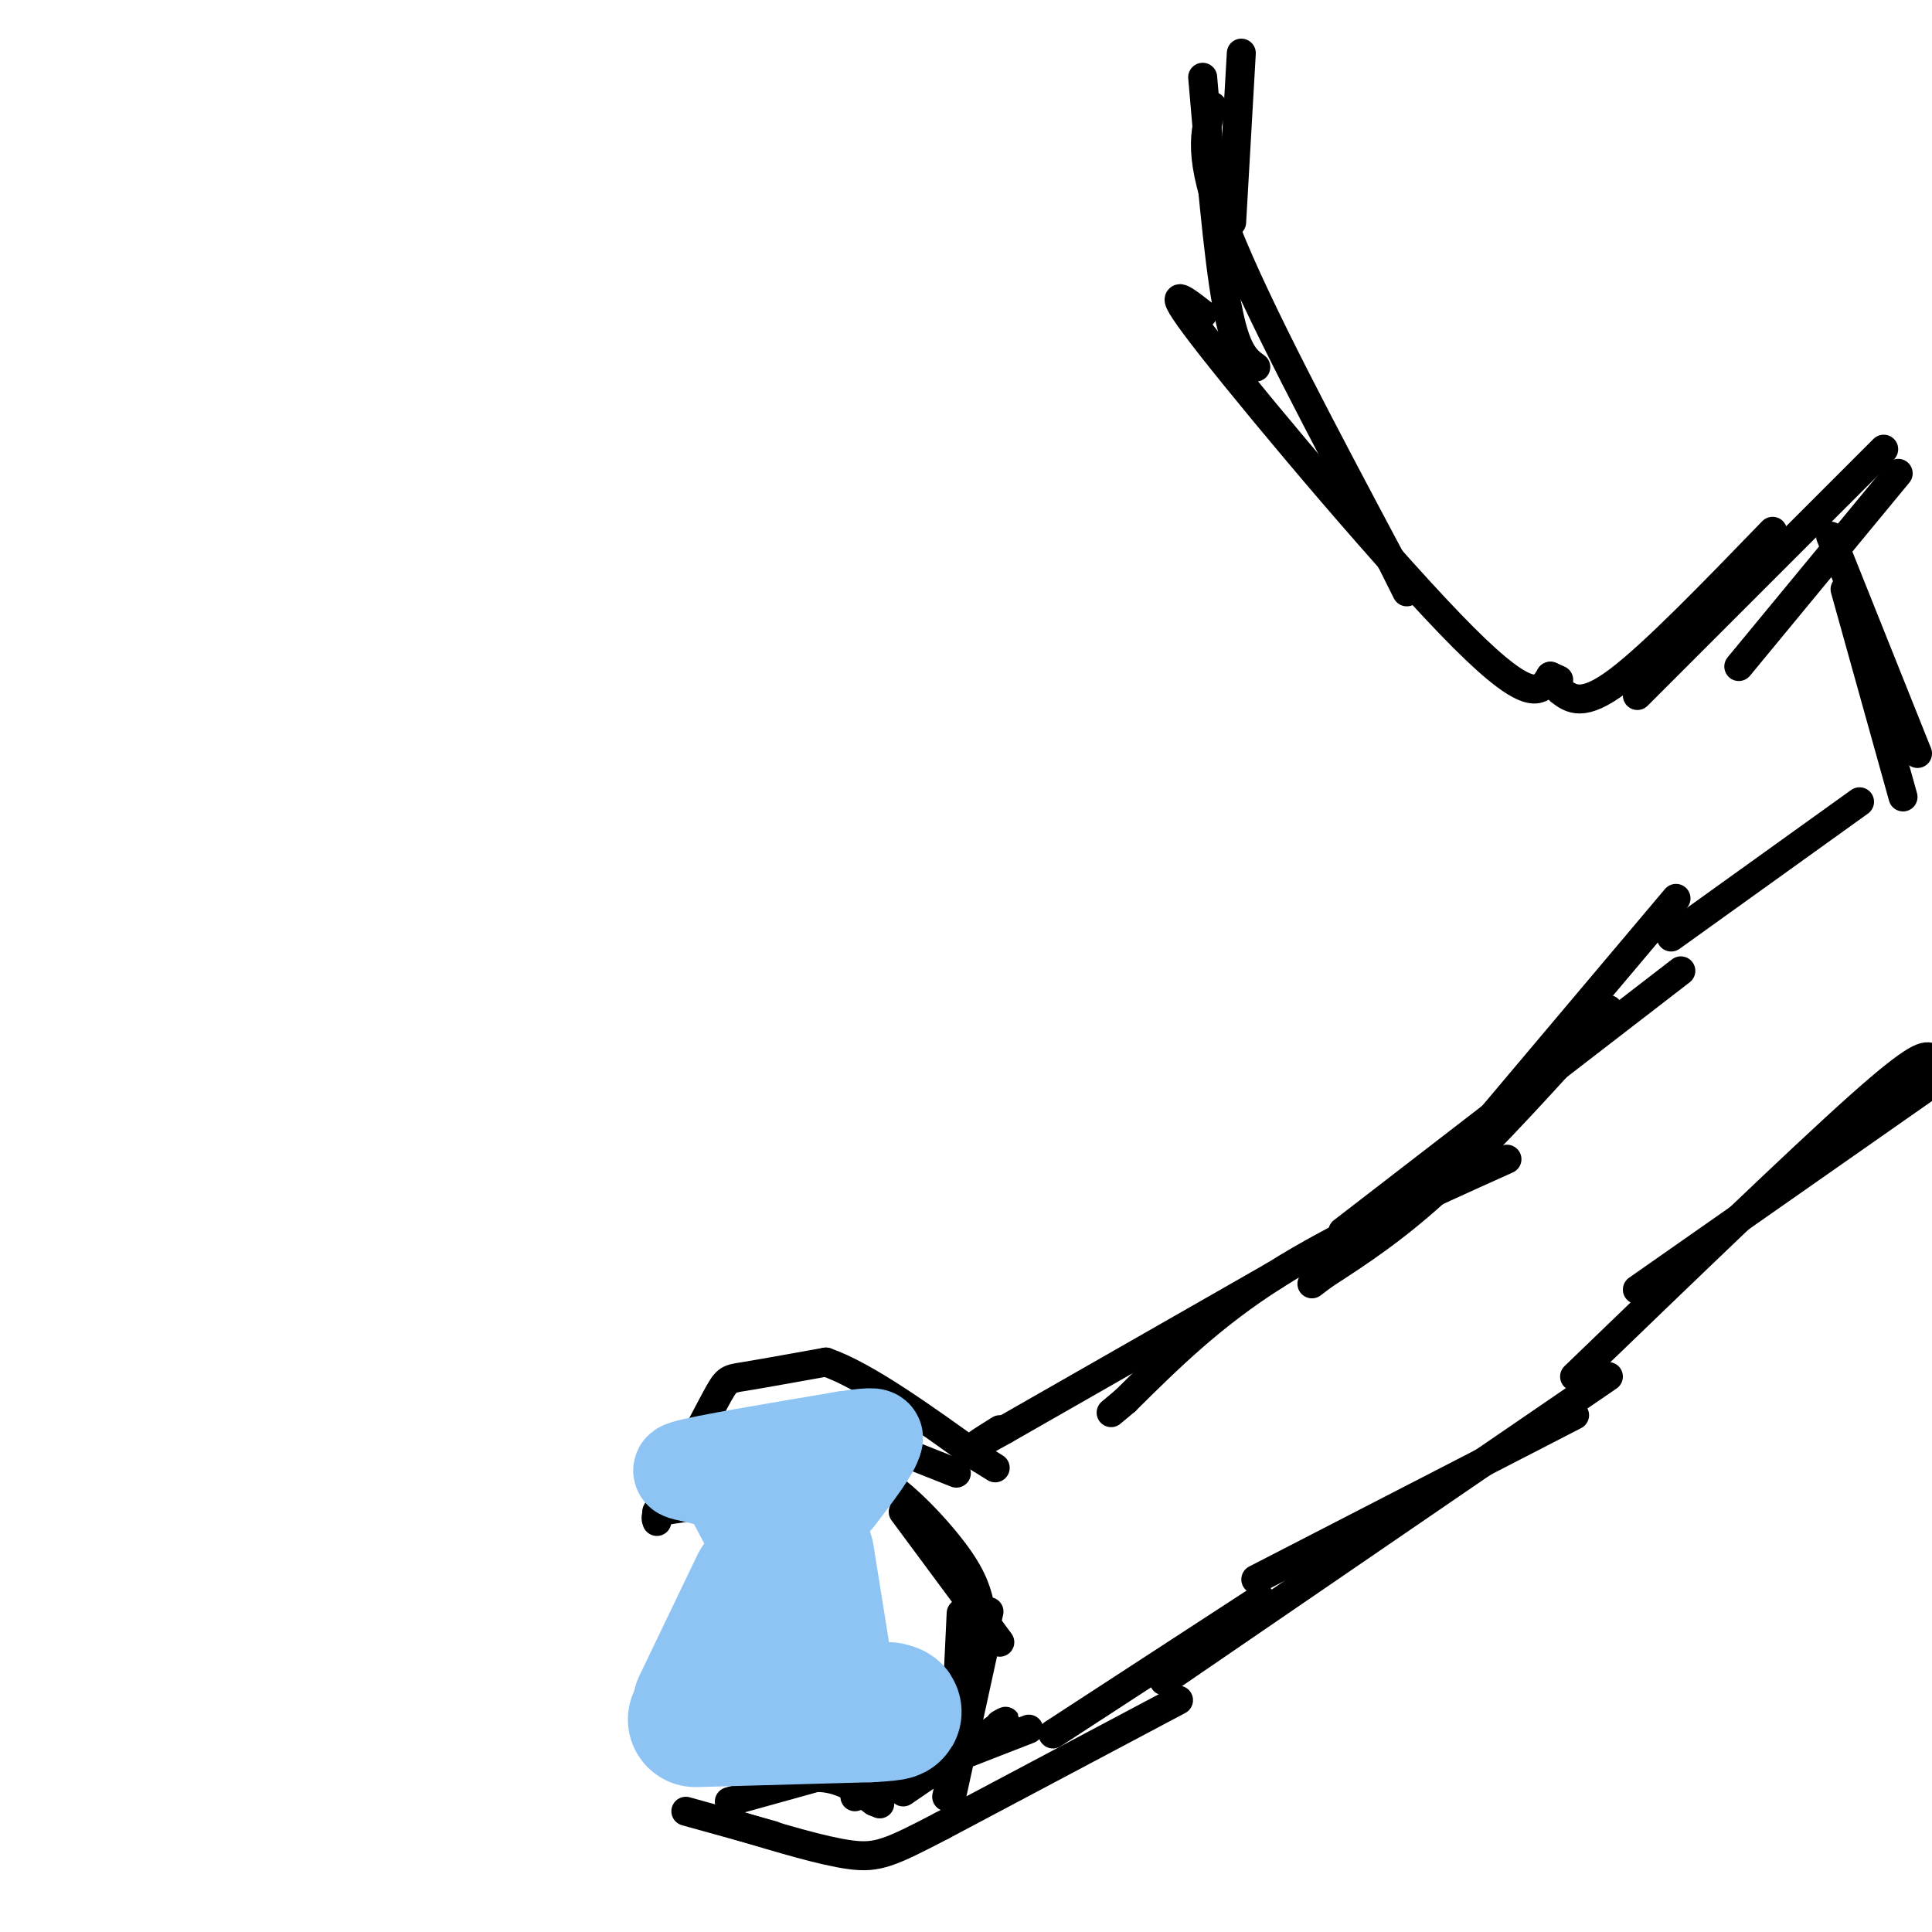 <svg viewBox='0 0 400 400' version='1.1' xmlns='http://www.w3.org/2000/svg' xmlns:xlink='http://www.w3.org/1999/xlink'><g fill='none' stroke='#000000' stroke-width='6' stroke-linecap='round' stroke-linejoin='round'><path d='M249,16c1.583,18.500 3.167,37.000 5,47c1.833,10.000 3.917,11.500 6,13'/><path d='M251,22c-1.583,5.167 -3.167,10.333 3,26c6.167,15.667 20.083,41.833 34,68'/><path d='M288,116c5.667,11.333 2.833,5.667 0,0'/><path d='M249,65c-4.533,-3.533 -9.067,-7.067 2,7c11.067,14.067 37.733,45.733 52,60c14.267,14.267 16.133,11.133 18,8'/><path d='M321,140c3.000,1.333 1.500,0.667 0,0'/><path d='M323,143c2.333,1.750 4.667,3.500 12,-2c7.333,-5.500 19.667,-18.250 32,-31'/><path d='M339,144c0.000,0.000 51.000,-51.000 51,-51'/><path d='M360,138c0.000,0.000 33.000,-40.000 33,-40'/><path d='M255,46c0.000,0.000 2.000,-35.000 2,-35'/><path d='M379,111c0.000,0.000 18.000,45.000 18,45'/><path d='M382,122c0.000,0.000 12.000,43.000 12,43'/><path d='M385,166c0.000,0.000 -39.000,28.000 -39,28'/><path d='M347,186c0.000,0.000 -43.000,51.000 -43,51'/><path d='M348,201c0.000,0.000 -70.000,54.000 -70,54'/><path d='M333,209c-12.083,13.417 -24.167,26.833 -34,36c-9.833,9.167 -17.417,14.083 -25,19'/><path d='M274,264c-4.167,3.167 -2.083,1.583 0,0'/><path d='M312,240c-17.417,7.833 -34.833,15.667 -48,24c-13.167,8.333 -22.083,17.167 -31,26'/><path d='M233,290c-5.167,4.333 -2.583,2.167 0,0'/><path d='M264,264c0.000,0.000 -56.000,32.000 -56,32'/><path d='M208,296c-9.500,5.333 -5.250,2.667 -1,0'/><path d='M198,305c-10.667,-4.250 -21.333,-8.500 -27,-10c-5.667,-1.500 -6.333,-0.250 -7,1'/><path d='M164,296c-5.167,2.500 -14.583,8.250 -24,14'/><path d='M140,310c-4.667,3.167 -4.333,4.083 -4,5'/><path d='M326,285c23.333,-22.500 46.667,-45.000 59,-56c12.333,-11.000 13.667,-10.500 15,-10'/><path d='M339,267c0.000,0.000 70.000,-49.000 70,-49'/><path d='M326,293c0.000,0.000 -66.000,34.000 -66,34'/><path d='M333,285c0.000,0.000 -92.000,63.000 -92,63'/><path d='M261,331c0.000,0.000 -43.000,28.000 -43,28'/><path d='M244,352c0.000,0.000 -49.000,26.000 -49,26'/><path d='M195,378c-10.822,5.644 -13.378,6.756 -19,6c-5.622,-0.756 -14.311,-3.378 -23,-6'/><path d='M153,378c-4.167,-1.333 -3.083,-1.667 -2,-2'/><path d='M160,380c0.000,0.000 -18.000,-5.000 -18,-5'/><path d='M151,373c0.000,0.000 18.000,-5.000 18,-5'/><path d='M169,368c5.000,0.000 8.500,2.500 12,5'/><path d='M181,373c2.000,0.833 1.000,0.417 0,0'/><path d='M177,372c0.000,0.000 36.000,-14.000 36,-14'/><path d='M187,371c0.000,0.000 19.000,-13.000 19,-13'/><path d='M206,358c3.333,-2.333 2.167,-1.667 1,-1'/><path d='M197,372c0.000,0.000 7.000,-32.000 7,-32'/><path d='M204,340c1.167,-5.333 0.583,-2.667 0,0'/><path d='M196,372c0.000,0.000 8.000,-35.000 8,-35'/><path d='M204,337c1.333,-5.833 0.667,-2.917 0,0'/><path d='M198,355c0.000,0.000 1.000,-21.000 1,-21'/><path d='M198,351c0.000,0.000 3.000,-15.000 3,-15'/><path d='M207,340c0.000,0.000 -20.000,-27.000 -20,-27'/><path d='M203,333c-0.667,-2.978 -1.333,-5.956 -5,-11c-3.667,-5.044 -10.333,-12.156 -15,-15c-4.667,-2.844 -7.333,-1.422 -10,0'/><path d='M175,307c0.000,0.000 -39.000,6.000 -39,6'/><path d='M136,313c4.778,-9.222 9.556,-18.444 12,-23c2.444,-4.556 2.556,-4.444 6,-5c3.444,-0.556 10.222,-1.778 17,-3'/><path d='M171,282c8.167,2.833 20.083,11.417 32,20'/><path d='M203,302c5.333,3.333 2.667,1.667 0,0'/></g>
<g fill='none' stroke='#8DC4F4' stroke-width='28' stroke-linecap='round' stroke-linejoin='round'><path d='M144,356c0.000,0.000 36.000,-1.000 36,-1'/><path d='M180,355c6.667,-0.333 5.333,-0.667 4,-1'/><path d='M145,353c0.000,0.000 12.000,-25.000 12,-25'/><path d='M171,347c0.000,0.000 -4.000,-25.000 -4,-25'/></g>
<g fill='none' stroke='#8DC4F4' stroke-width='20' stroke-linecap='round' stroke-linejoin='round'><path d='M160,325c0.000,0.000 -9.000,-17.000 -9,-17'/><path d='M151,308c-4.867,-3.267 -12.533,-2.933 -9,-4c3.533,-1.067 18.267,-3.533 33,-6'/><path d='M175,298c6.500,-1.000 6.250,-0.500 6,0'/><path d='M181,298c-0.333,2.000 -4.167,7.000 -8,12'/></g>
</svg>